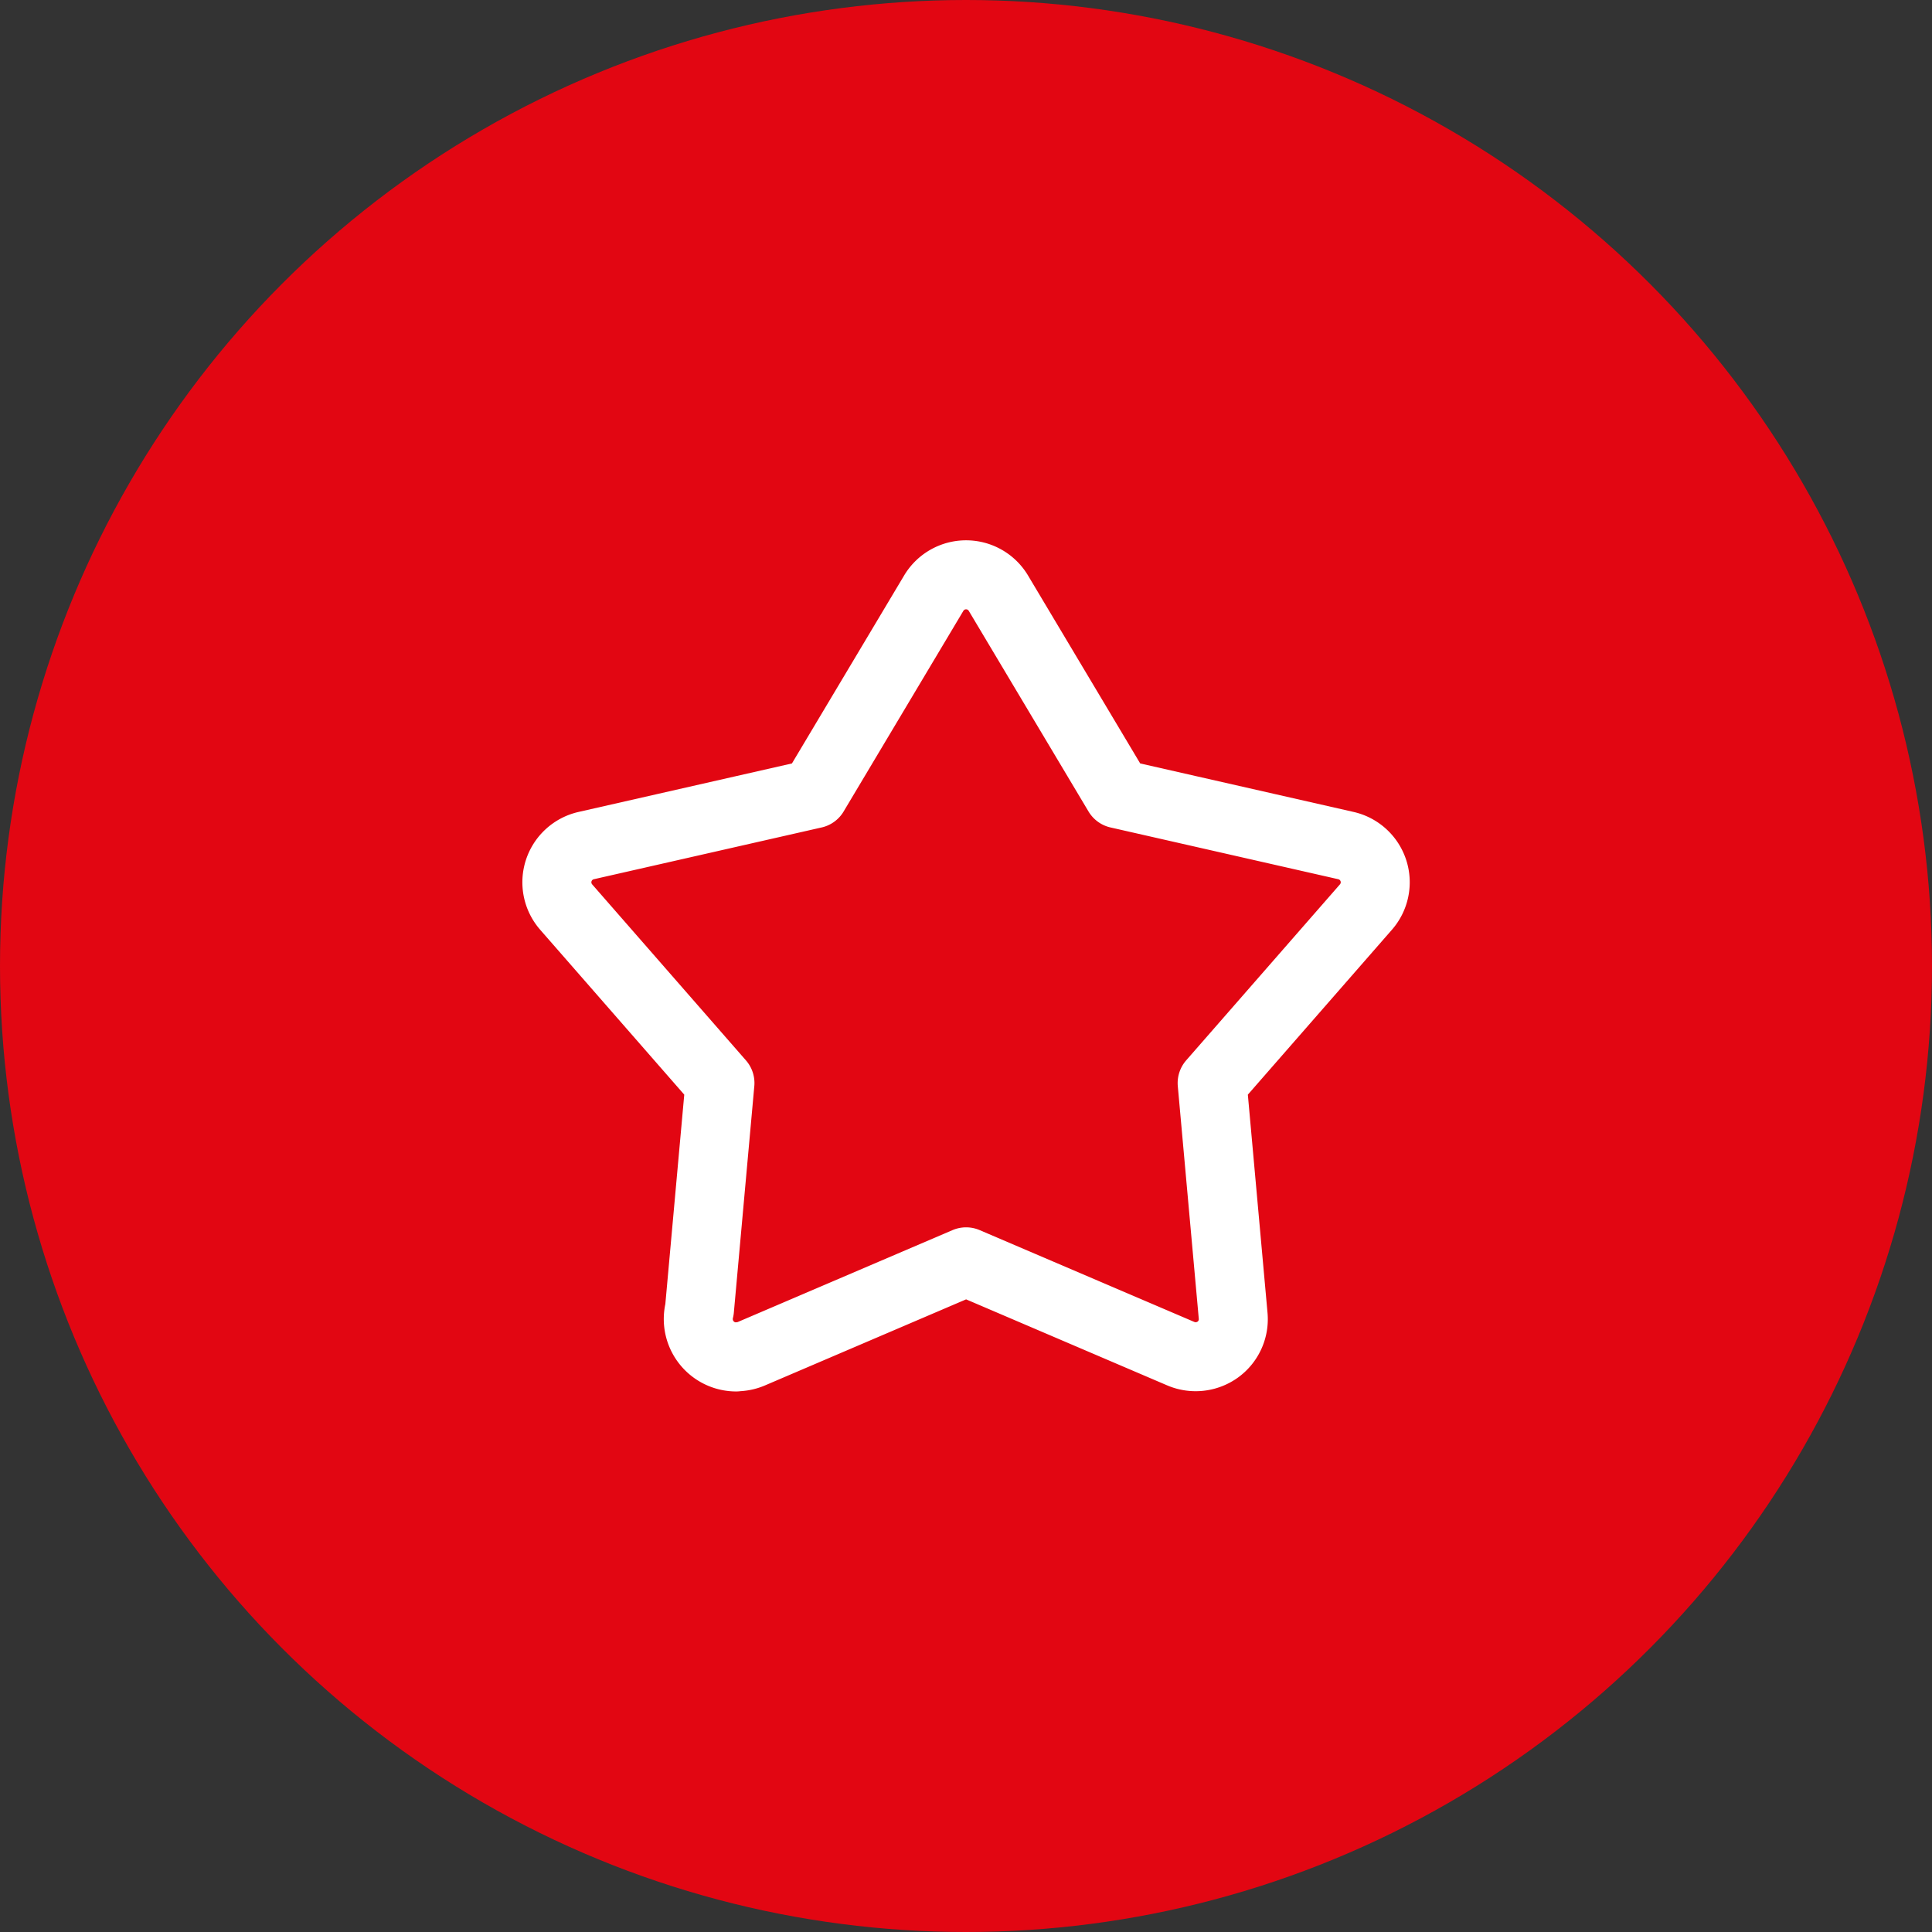 <?xml version="1.0" encoding="UTF-8"?> <svg xmlns="http://www.w3.org/2000/svg" width="56" height="56" viewBox="0 0 56 56"><rect x="0" y="0" width="56" height="56" fill="#333333" stroke="none"/><g id="Group_15" data-name="Group 15" transform="translate(-170 -2201)"><circle id="Ellipse_6" data-name="Ellipse 6" cx="28" cy="28" r="28" transform="translate(170 2201)" fill="#e20612"></circle><path id="Path_149" data-name="Path 149" d="M273.372,358.55a1.1,1.1,0,0,1-1.093-1.1,1.134,1.134,0,0,1,.035-.276l.593-6.563-4.456-5.1a1.091,1.091,0,0,1,.582-1.784l6.6-1.5,3.47-5.814a1.091,1.091,0,0,1,1.876,0l3.47,5.814,6.6,1.5a1.091,1.091,0,0,1,.581,1.784l-4.456,5.1.608,6.741a1.086,1.086,0,0,1-.443.983,1.1,1.1,0,0,1-1.074.12l-6.223-2.662-6.221,2.662a1.108,1.108,0,0,1-.43.09Z" transform="translate(-82.039 1881.782)" fill="none" stroke="#fff" stroke-linecap="round" stroke-linejoin="round" stroke-width="2"></path></g></svg> 